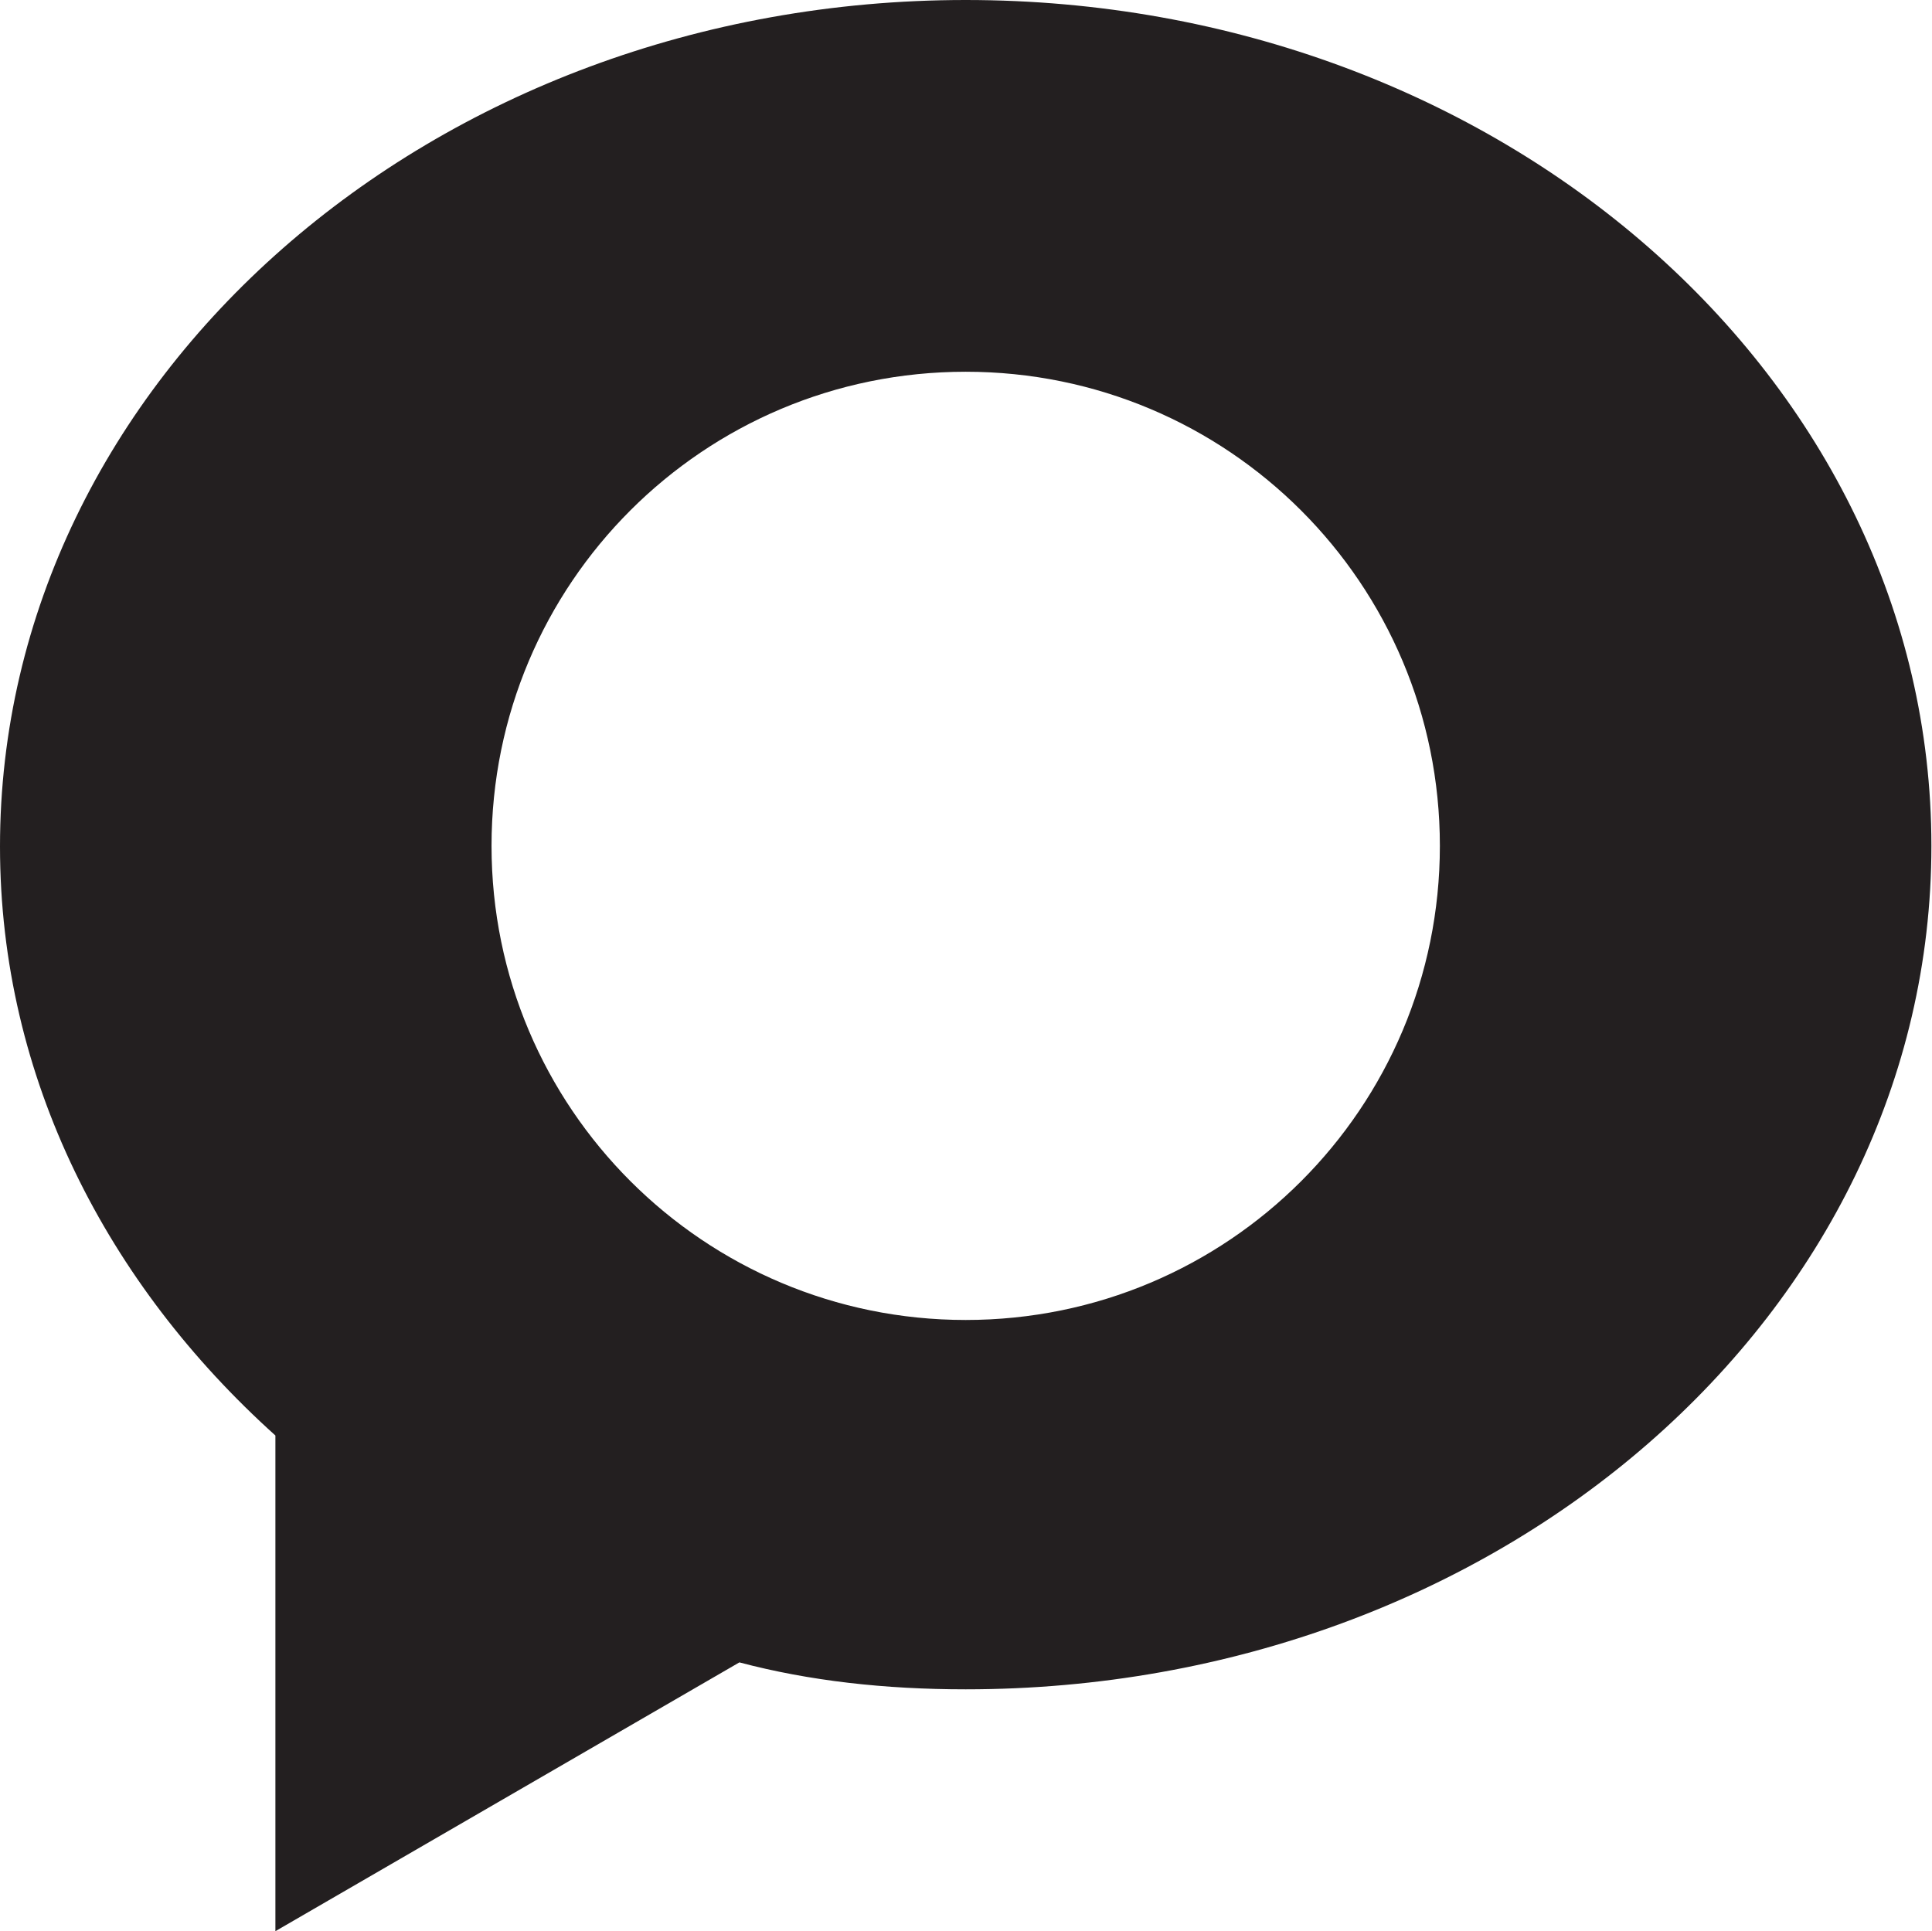 <?xml version="1.0" encoding="UTF-8"?> <svg xmlns="http://www.w3.org/2000/svg" id="Layer_2" viewBox="0 0 32.27 32.26"><defs><style>.cls-1{fill:#231f20;}</style></defs><g id="Layer_1-2"><path class="cls-1" d="m16.13,0C7.21,0,0,6.36,0,14.14c0,3.88,1.8,7.32,4.6,9.84v8.28l7.75-4.49c1.17.31,2.43.45,3.78.45,8.92,0,16.13-6.28,16.13-14.09S25.05,0,16.13,0Zm0,22.05c-4.37,0-7.92-3.54-7.92-7.92s3.54-7.92,7.92-7.92,7.92,3.54,7.92,7.92-3.54,7.92-7.92,7.92Z"></path></g></svg> 